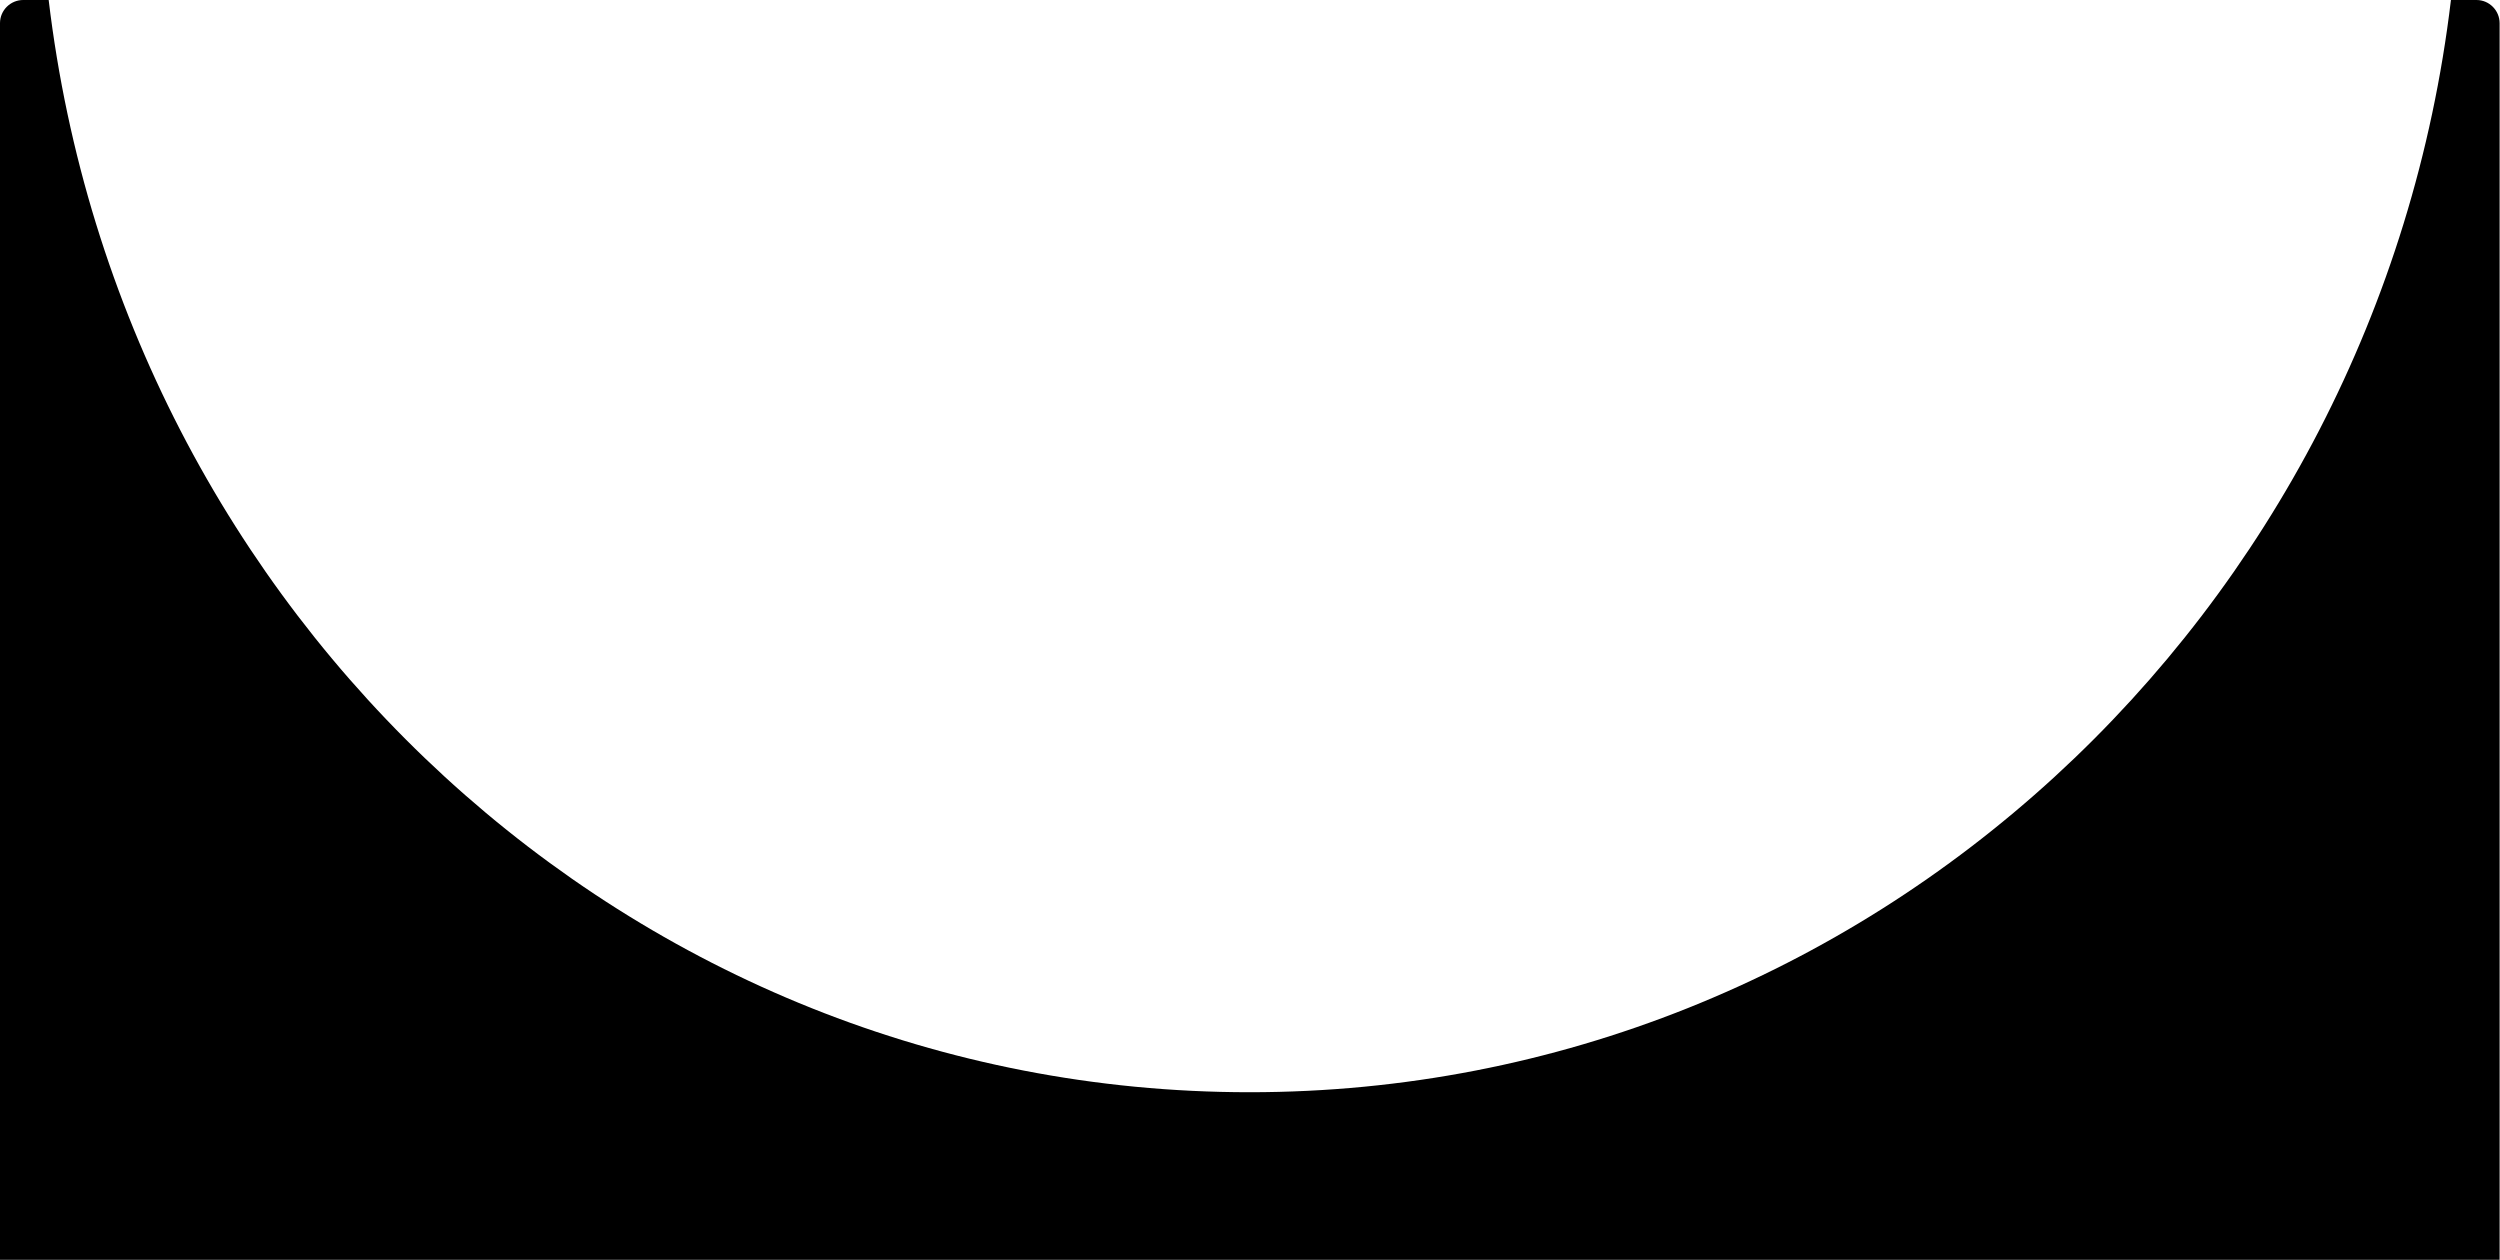 <?xml version="1.0" encoding="UTF-8"?>
<svg id="Layer_1" xmlns="http://www.w3.org/2000/svg" version="1.1" viewBox="0 0 637 321">
  <!-- Generator: Adobe Illustrator 29.5.1, SVG Export Plug-In . SVG Version: 2.1.0 Build 141)  -->
  <path d="M0,325.5V5.9C0,2.6,2.7,0,5.9,0h6.5c18.7,156.8,148.5,278.3,306,278.3S605.8,156.8,624.5,0h6.5c3.3,0,5.9,2.7,5.9,5.9v325.5H5.9C2.6,331.4,0,328.7,0,325.5Z"/>
</svg>